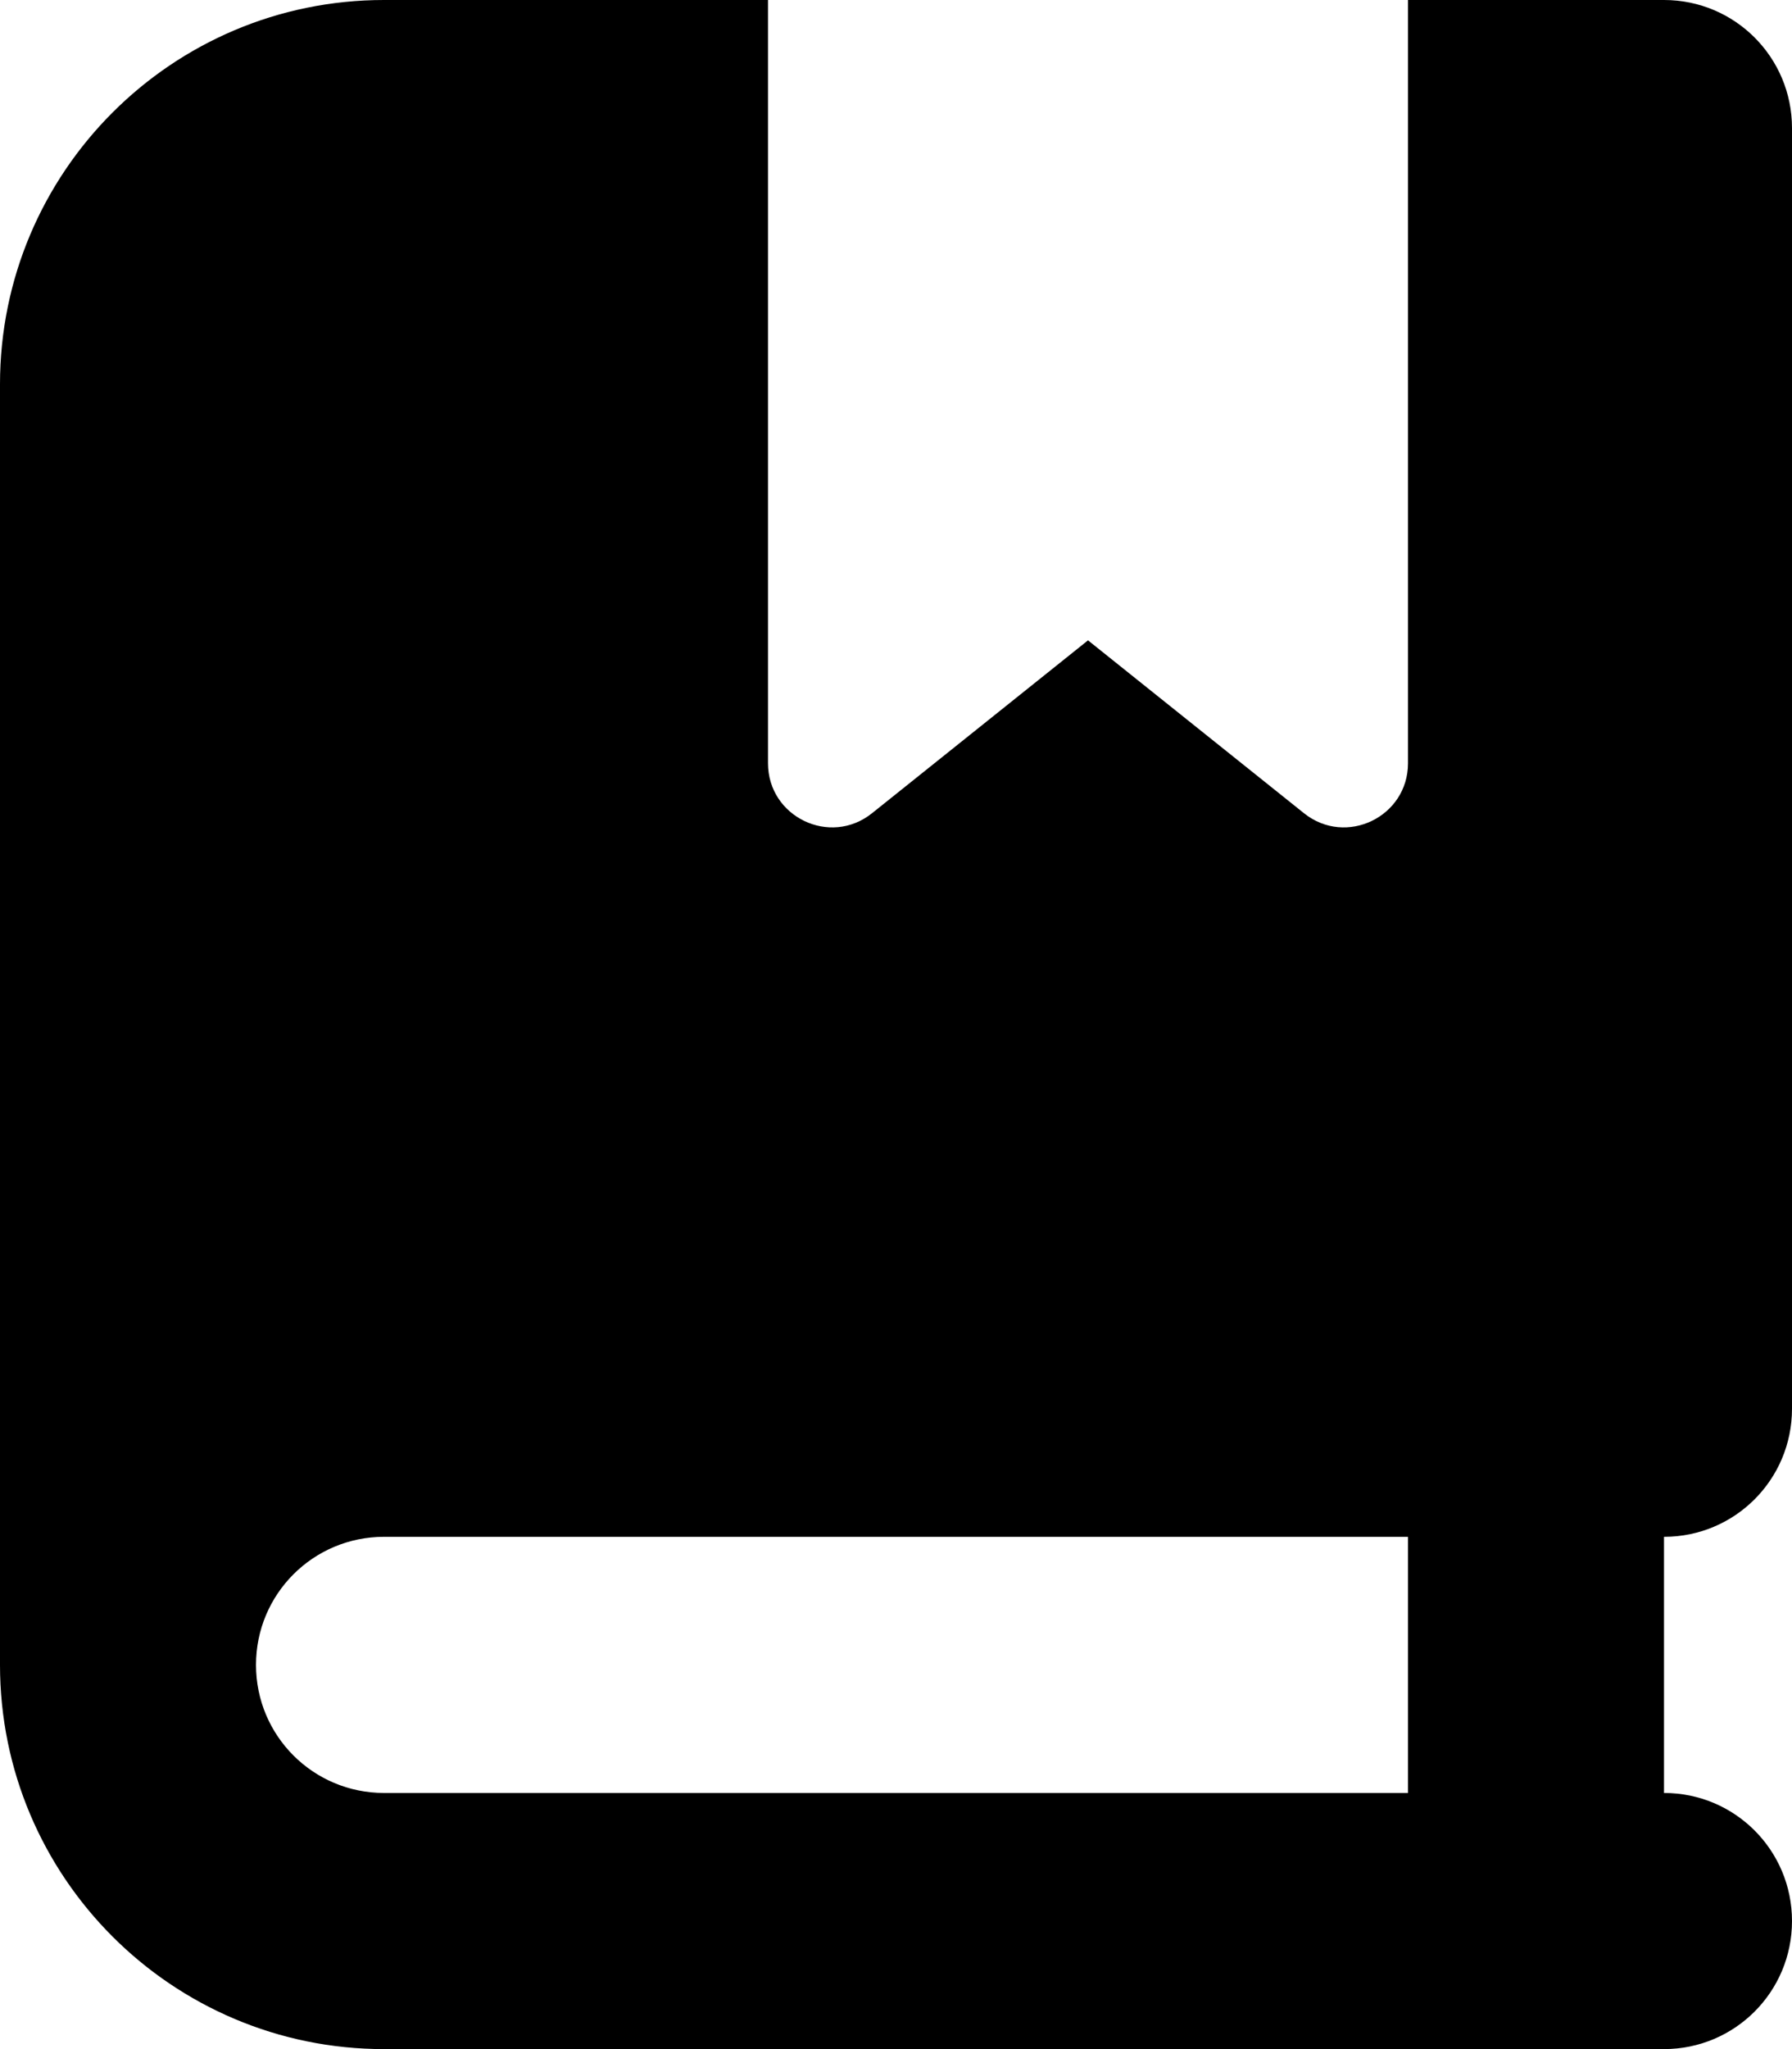 <svg xmlns="http://www.w3.org/2000/svg" viewBox="0 0 448 512"><!--! Font Awesome Free 6.7.2 by @fontawesome - https://fontawesome.com License - https://fontawesome.com/license/free (Icons: CC BY 4.0, Fonts: SIL OFL 1.1, Code: MIT License) Copyright 2024 Fonticons, Inc.--><path d="M0 96C0 43 43 0 96 0h96v190.7c0 13.4 15.5 20.9 26 12.5l54-43.2 54 43.2c10.5 8.4 26 .9 26-12.5V0h64c17.7 0 32 14.3 32 32v320c0 17.7-14.3 32-32 32v64c17.7 0 32 14.3 32 32s-14.3 32-32 32H96c-53 0-96-43-96-96zm64 320c0 17.7 14.3 32 32 32h256v-64H96c-17.7 0-32 14.3-32 32"/></svg>